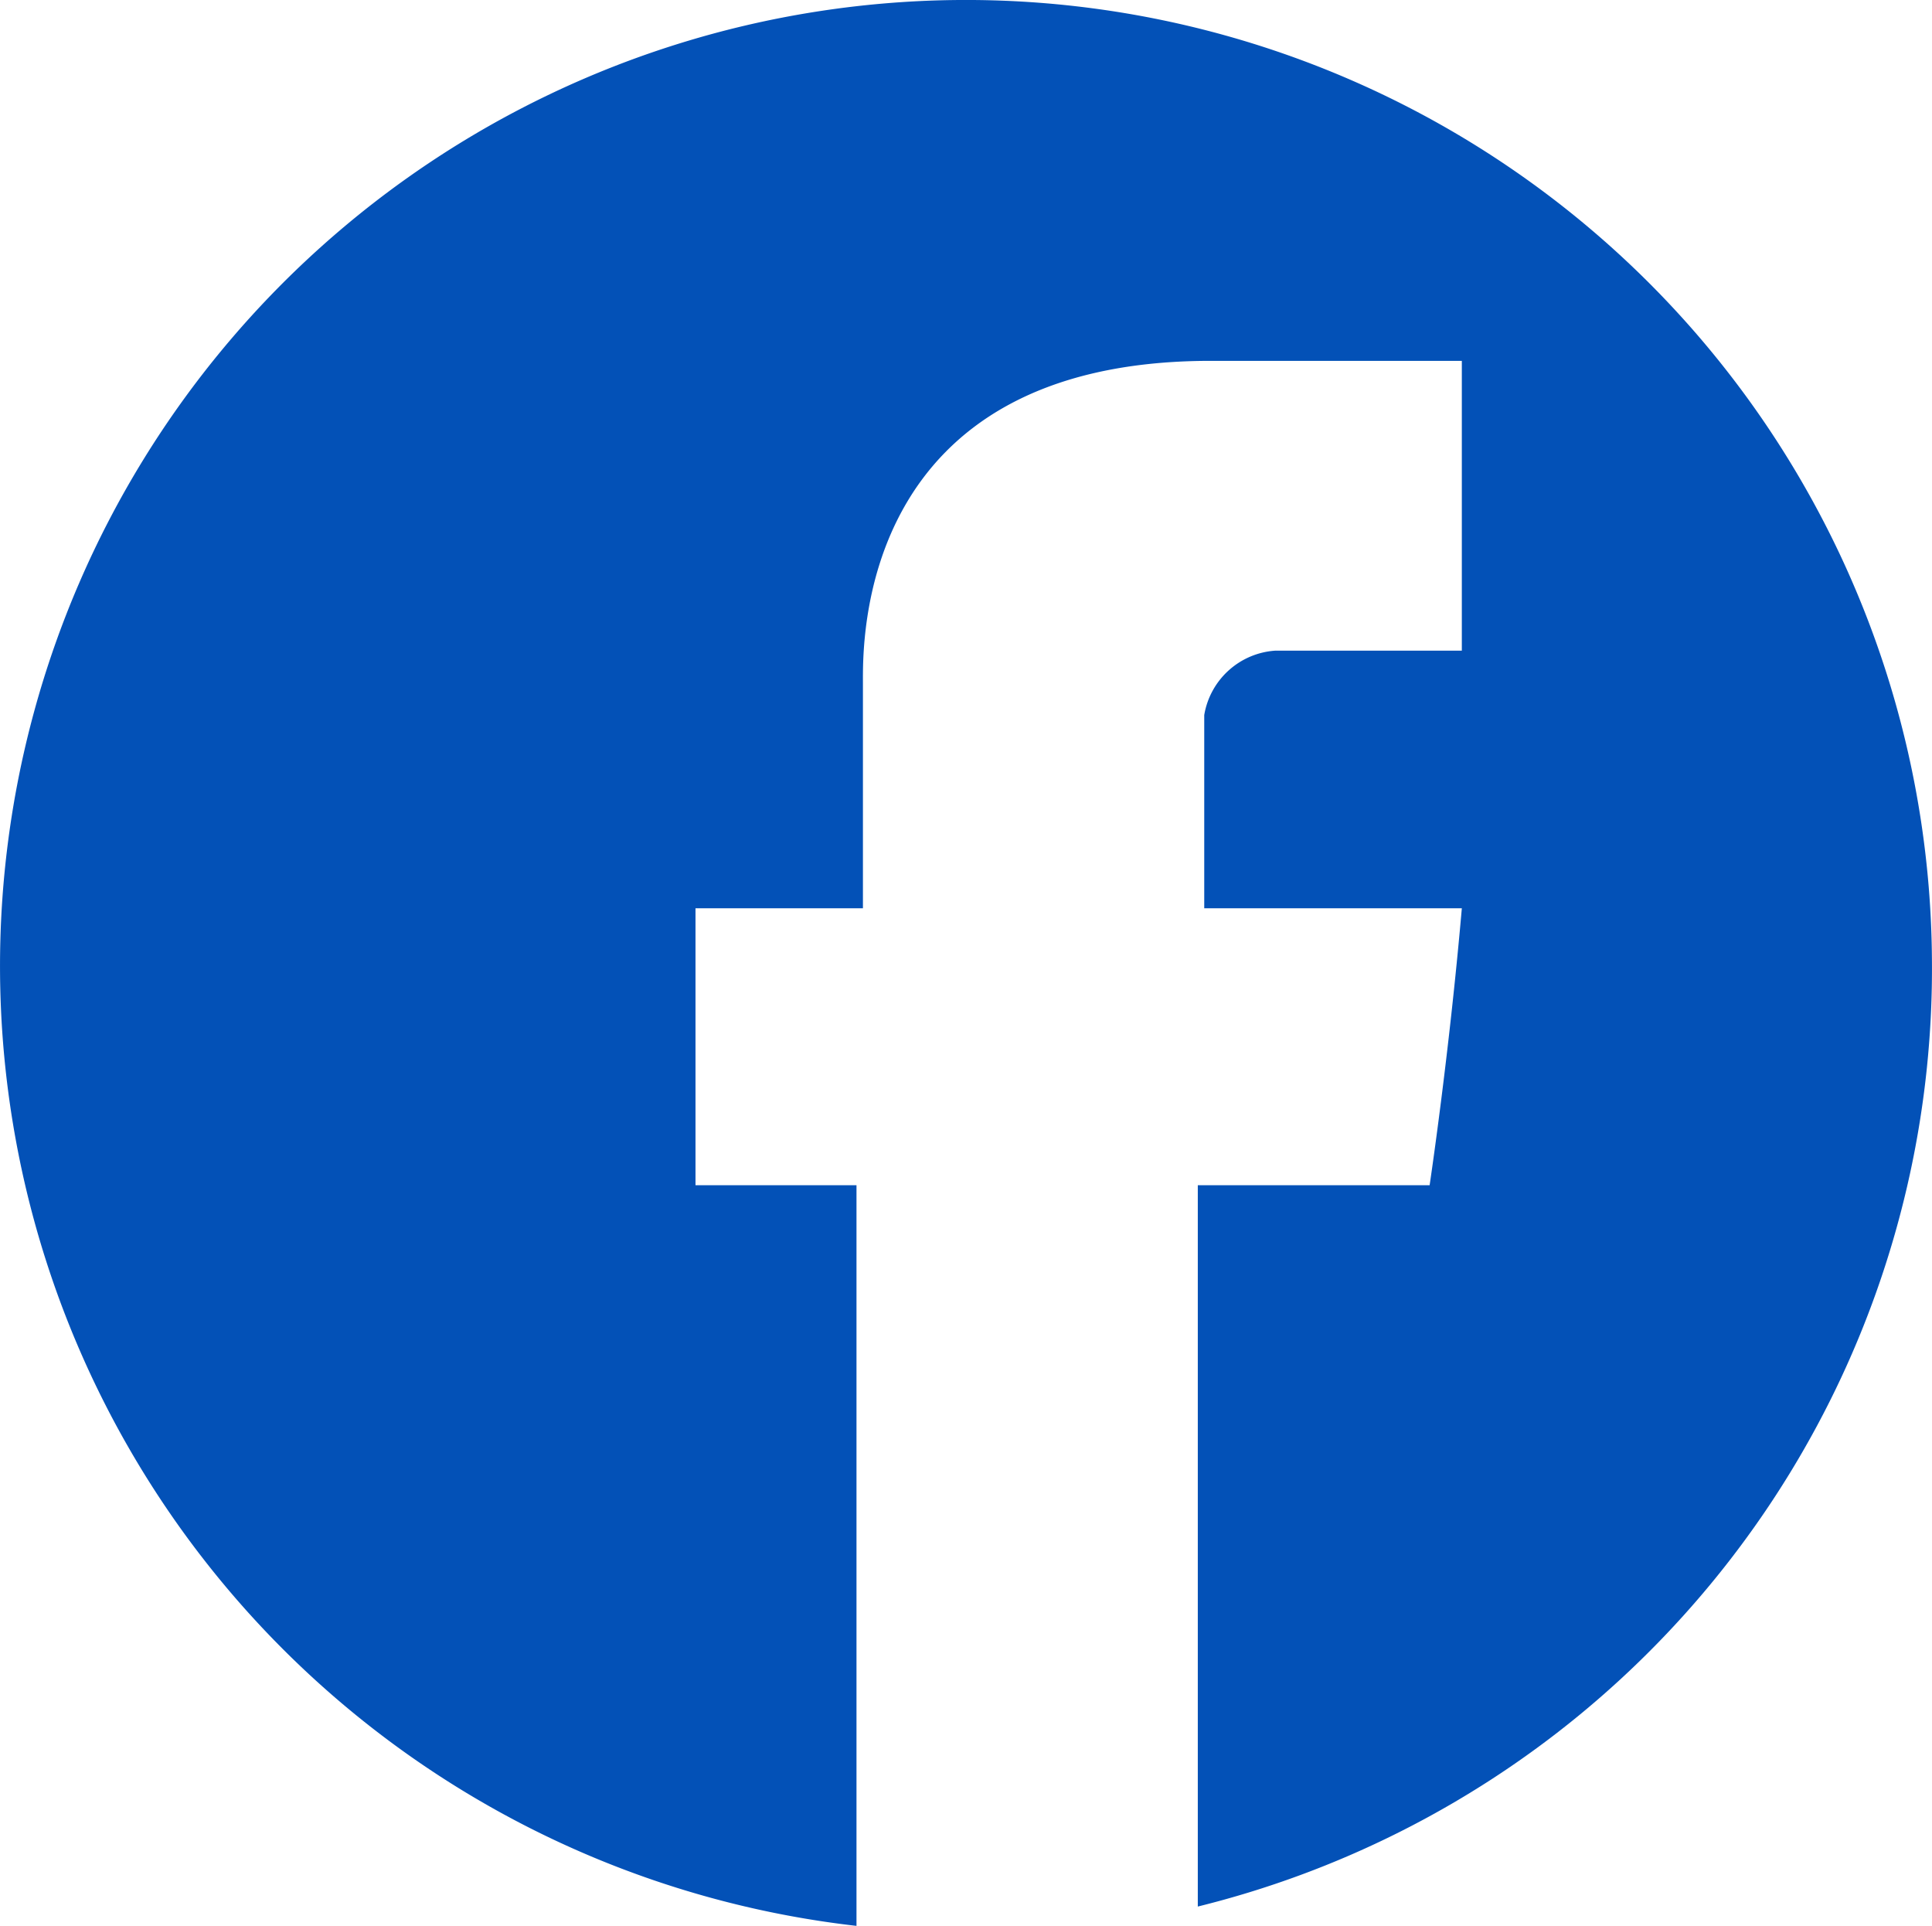 <svg xmlns="http://www.w3.org/2000/svg" width="30.001" height="29.903" viewBox="0 0 30.001 29.903">
  <path id="fb" d="M45,30A15,15,0,1,0,28.3,45V33.5H25.8V29.2h2.6V25.7c0-.6-.1-5,5.4-5h3.9v4.5H34.8a1.2,1.2,0,0,0-1.1,1v3h4c-.2,2.3-.5,4.3-.5,4.3H33.6V44.7A15,15,0,0,0,45,30Z" transform="translate(-15 -15.097)" fill="#0351b7"/>
</svg>
